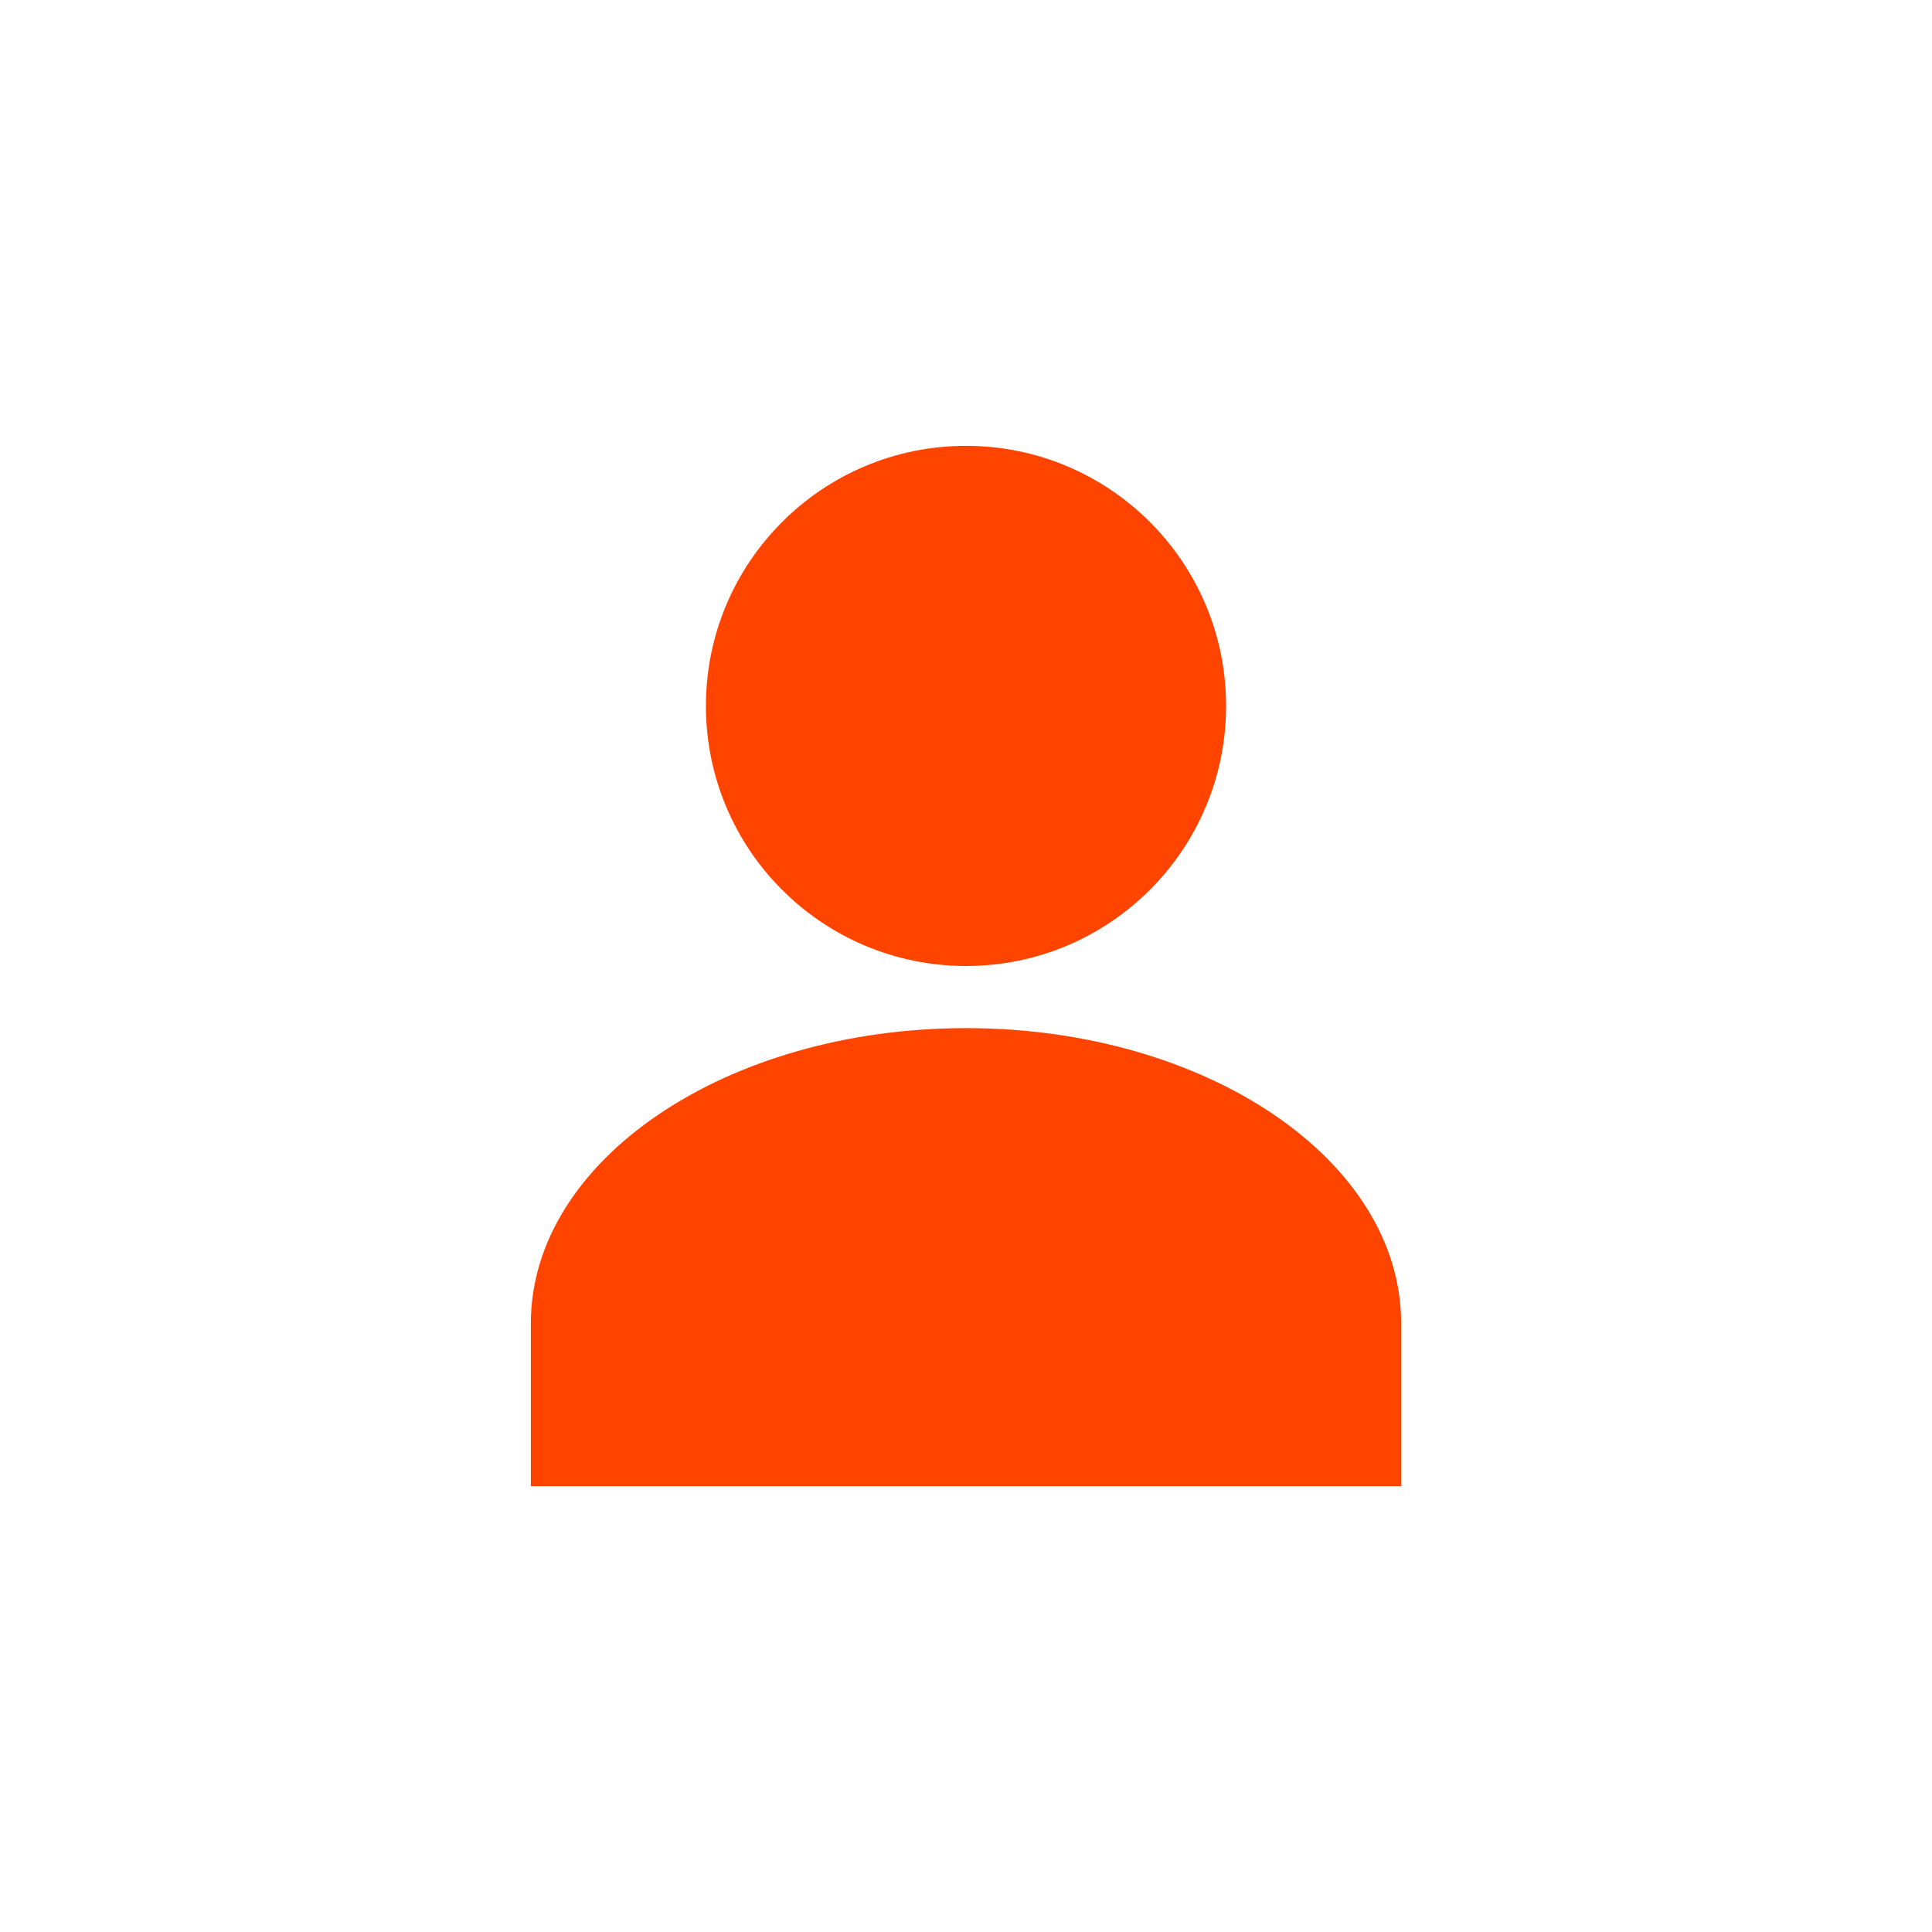 <?xml version="1.0" encoding="UTF-8"?>
<svg id="Layer_1" xmlns="http://www.w3.org/2000/svg" viewBox="0 0 65 65">
  <defs>
    <style>
      .cls-1 {
        fill: #f40;
      }
    </style>
  </defs>
  <circle class="cls-1" cx="32.5" cy="23.75" r="8.75" />
  <path class="cls-1" d="M47.14,44.52v5.48h-29.28v-5.48c0-5.48,6.56-9.93,14.64-9.93s14.64,4.44,14.64,9.93Z" />
</svg>
